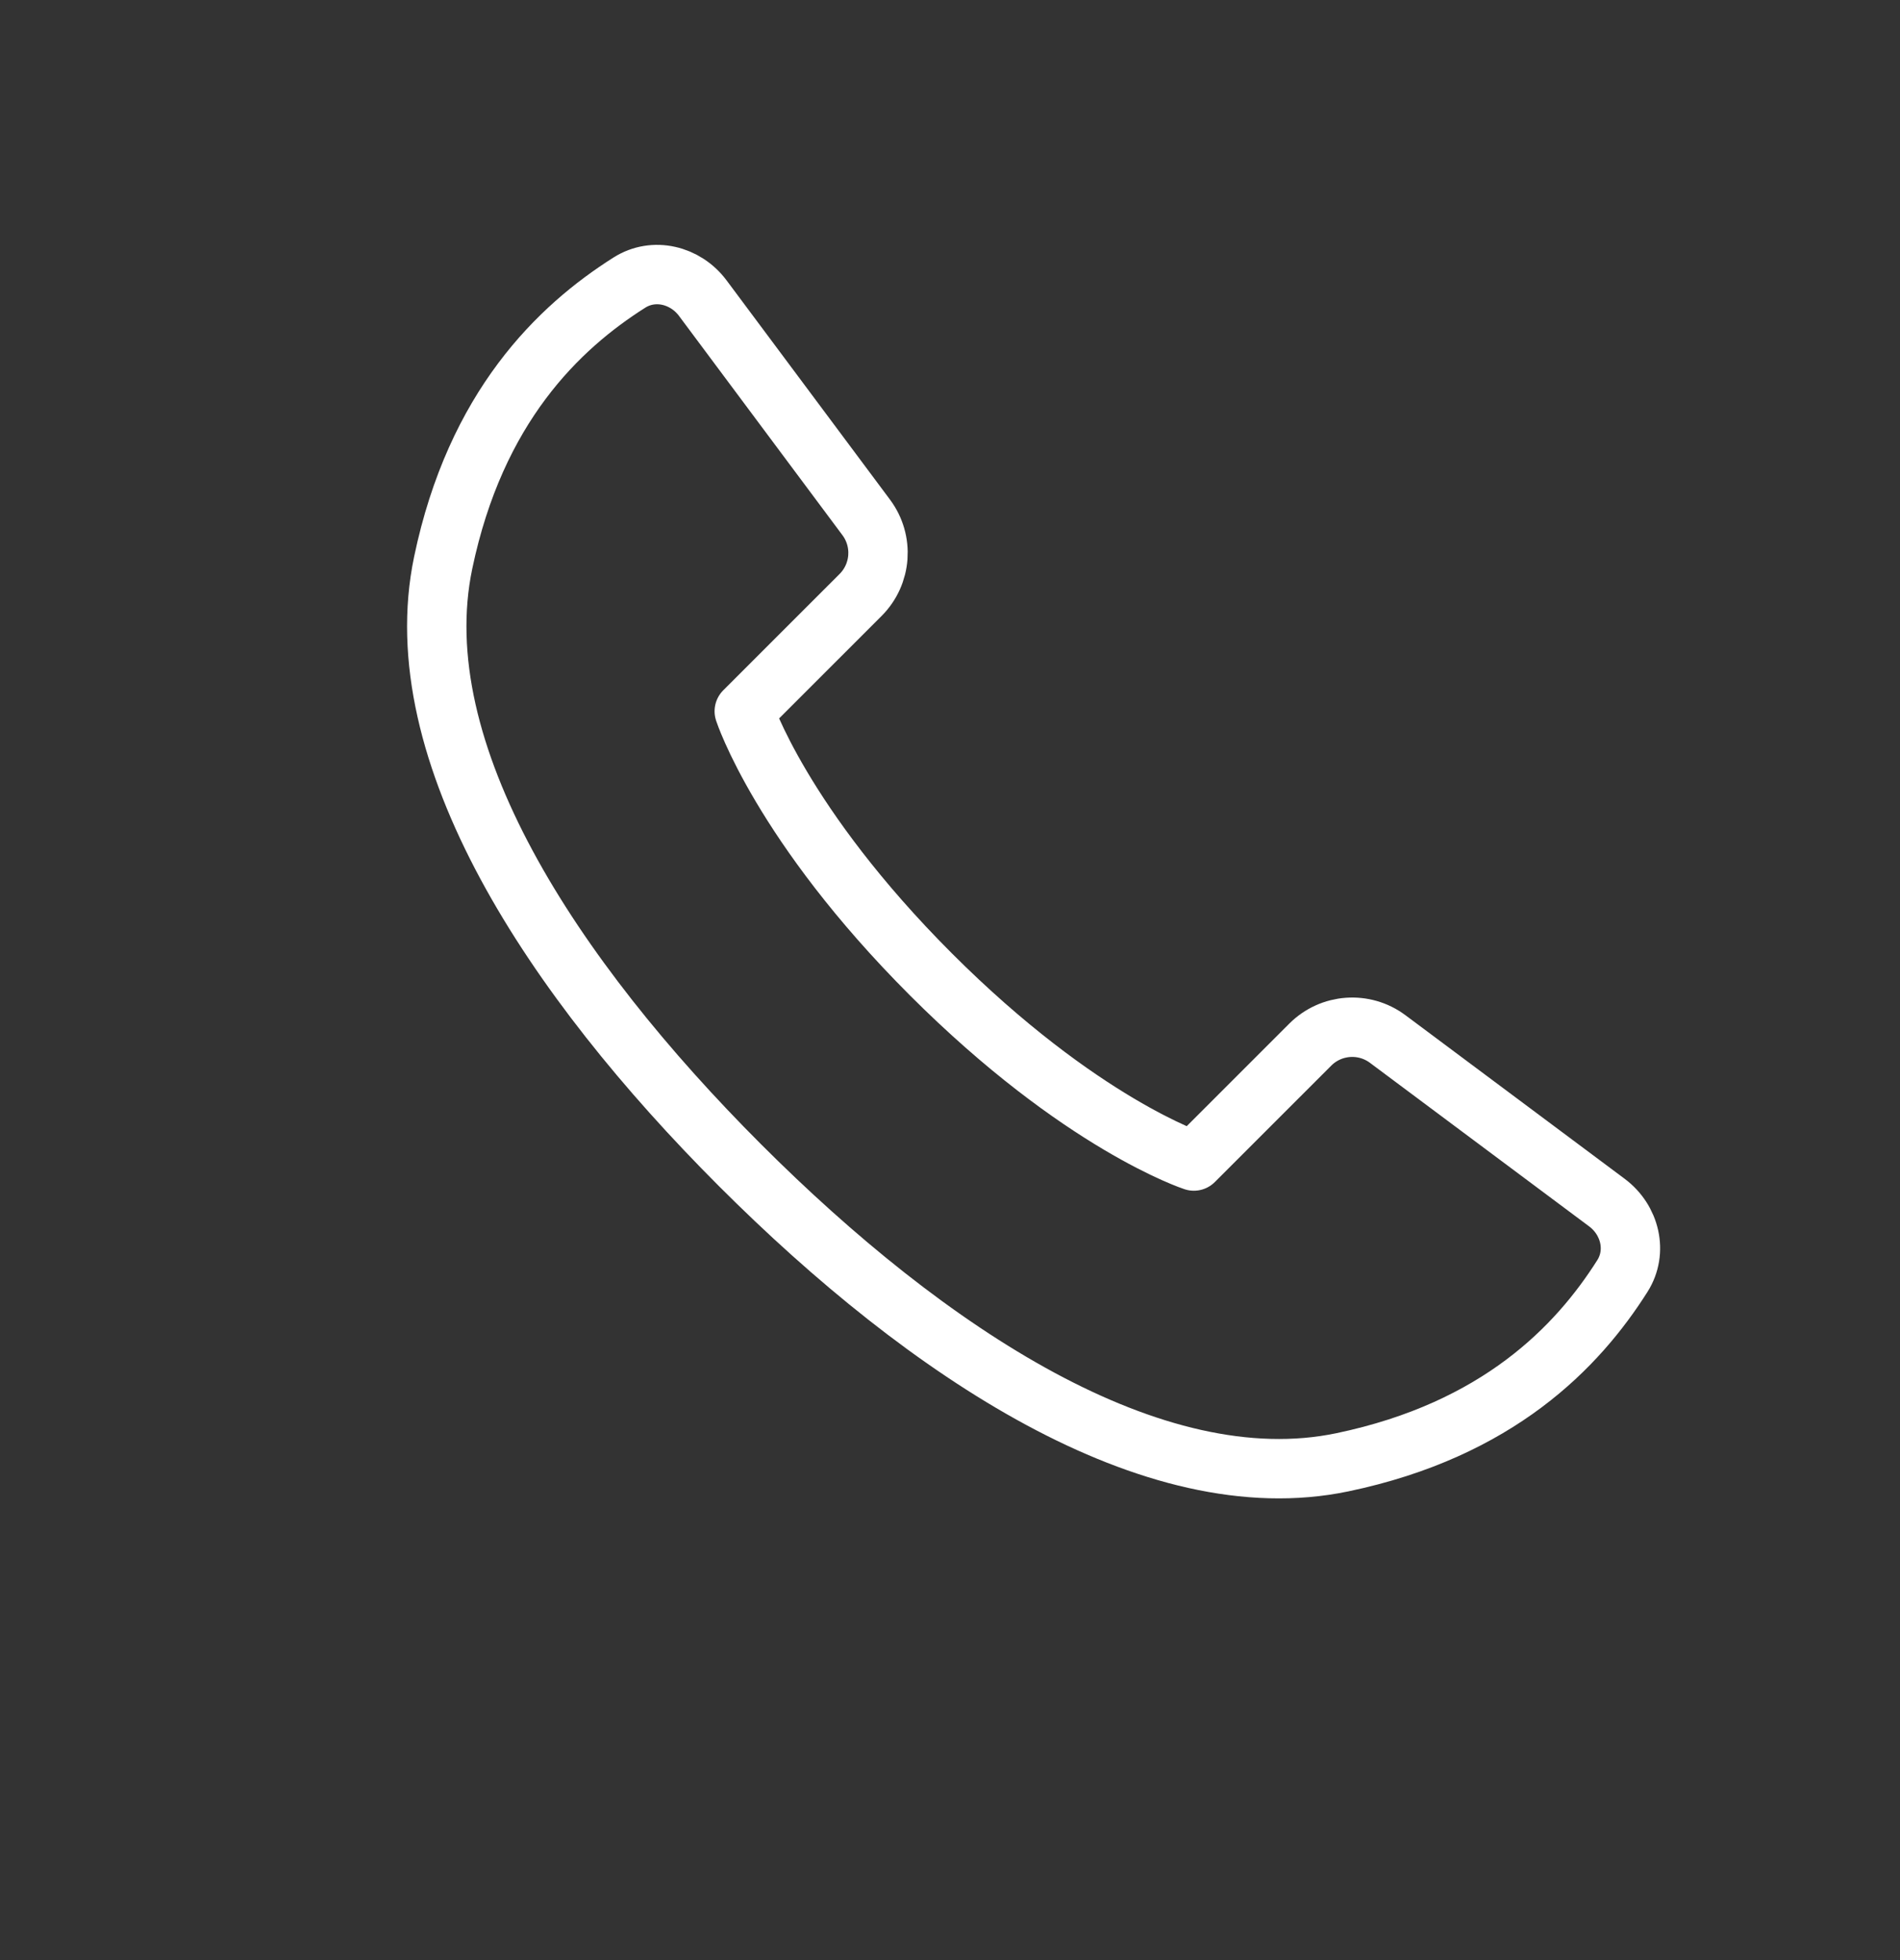 <?xml version="1.0" encoding="UTF-8"?> <svg xmlns="http://www.w3.org/2000/svg" width="32" height="33" viewBox="0 0 32 33" fill="none"><rect x="0" y="0" width="32" height="33" fill="#333333" stroke="none"/><path d="M7.464 9.475C6.797 12.665 9.309 16.463 12.464 19.618C15.62 22.773 19.417 25.285 22.608 24.619C25.232 24.071 26.571 22.673 27.325 21.482C27.585 21.071 27.454 20.538 27.064 20.247L23.372 17.493C22.974 17.196 22.418 17.236 22.067 17.588L20.107 19.547C20.107 19.547 18.203 18.928 15.678 16.404C13.155 13.88 12.535 11.975 12.535 11.975L14.495 10.016C14.846 9.664 14.886 9.109 14.589 8.711L11.836 5.019C11.545 4.629 11.011 4.497 10.6 4.758C9.409 5.511 8.012 6.851 7.464 9.475Z" stroke="white" stroke-linecap="round" stroke-linejoin="round"></path></svg> 
